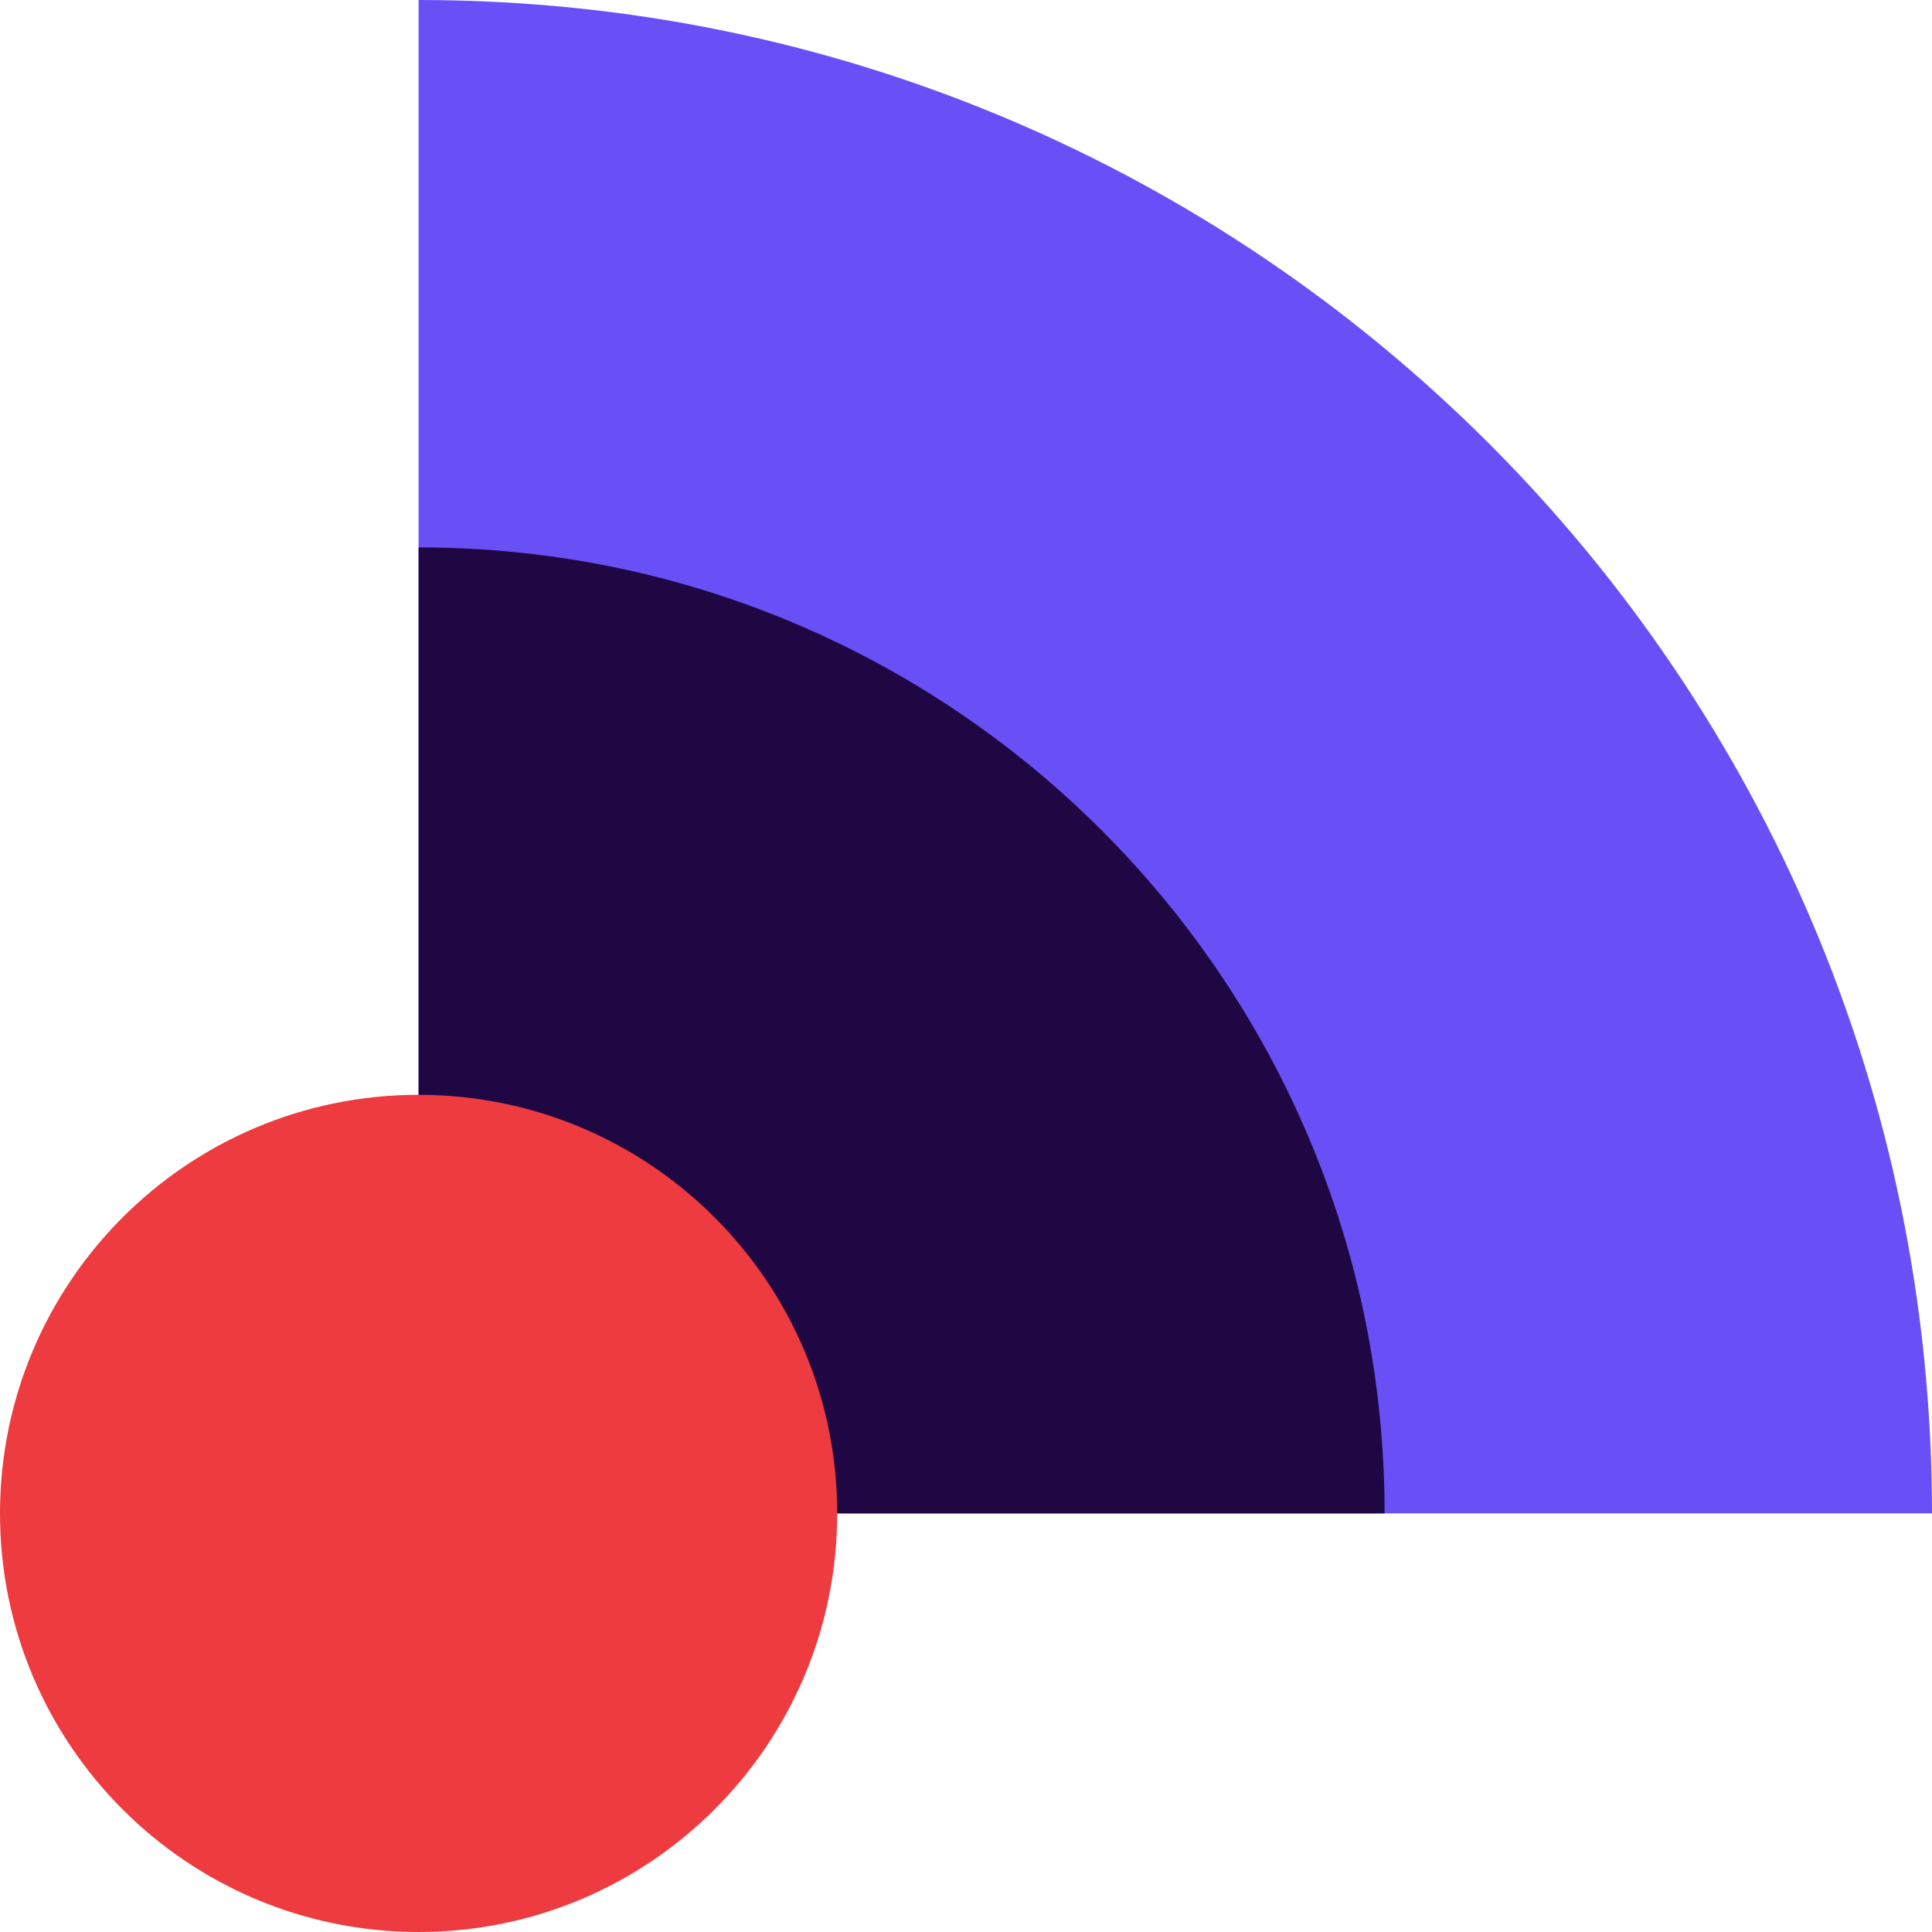 <?xml version="1.0" encoding="utf-8"?>
<svg xmlns="http://www.w3.org/2000/svg" width="60" height="60" viewBox="0 0 60 60" fill="none">
<path d="M60 47C60 21.043 38.957 0 13 0V47H60Z" fill="#6950F6"/>
<path d="M43 47C43 30.431 29.569 17 13 17V47H43Z" fill="#1F0744"/>
<path fill-rule="evenodd" clip-rule="evenodd" d="M0 47C0 54.179 5.82 60 13 60C20.18 60 26 54.179 26 47C26 39.821 20.18 34 13 34C5.82 34 0 39.821 0 47Z" fill="#ED3B3F"/>
</svg>